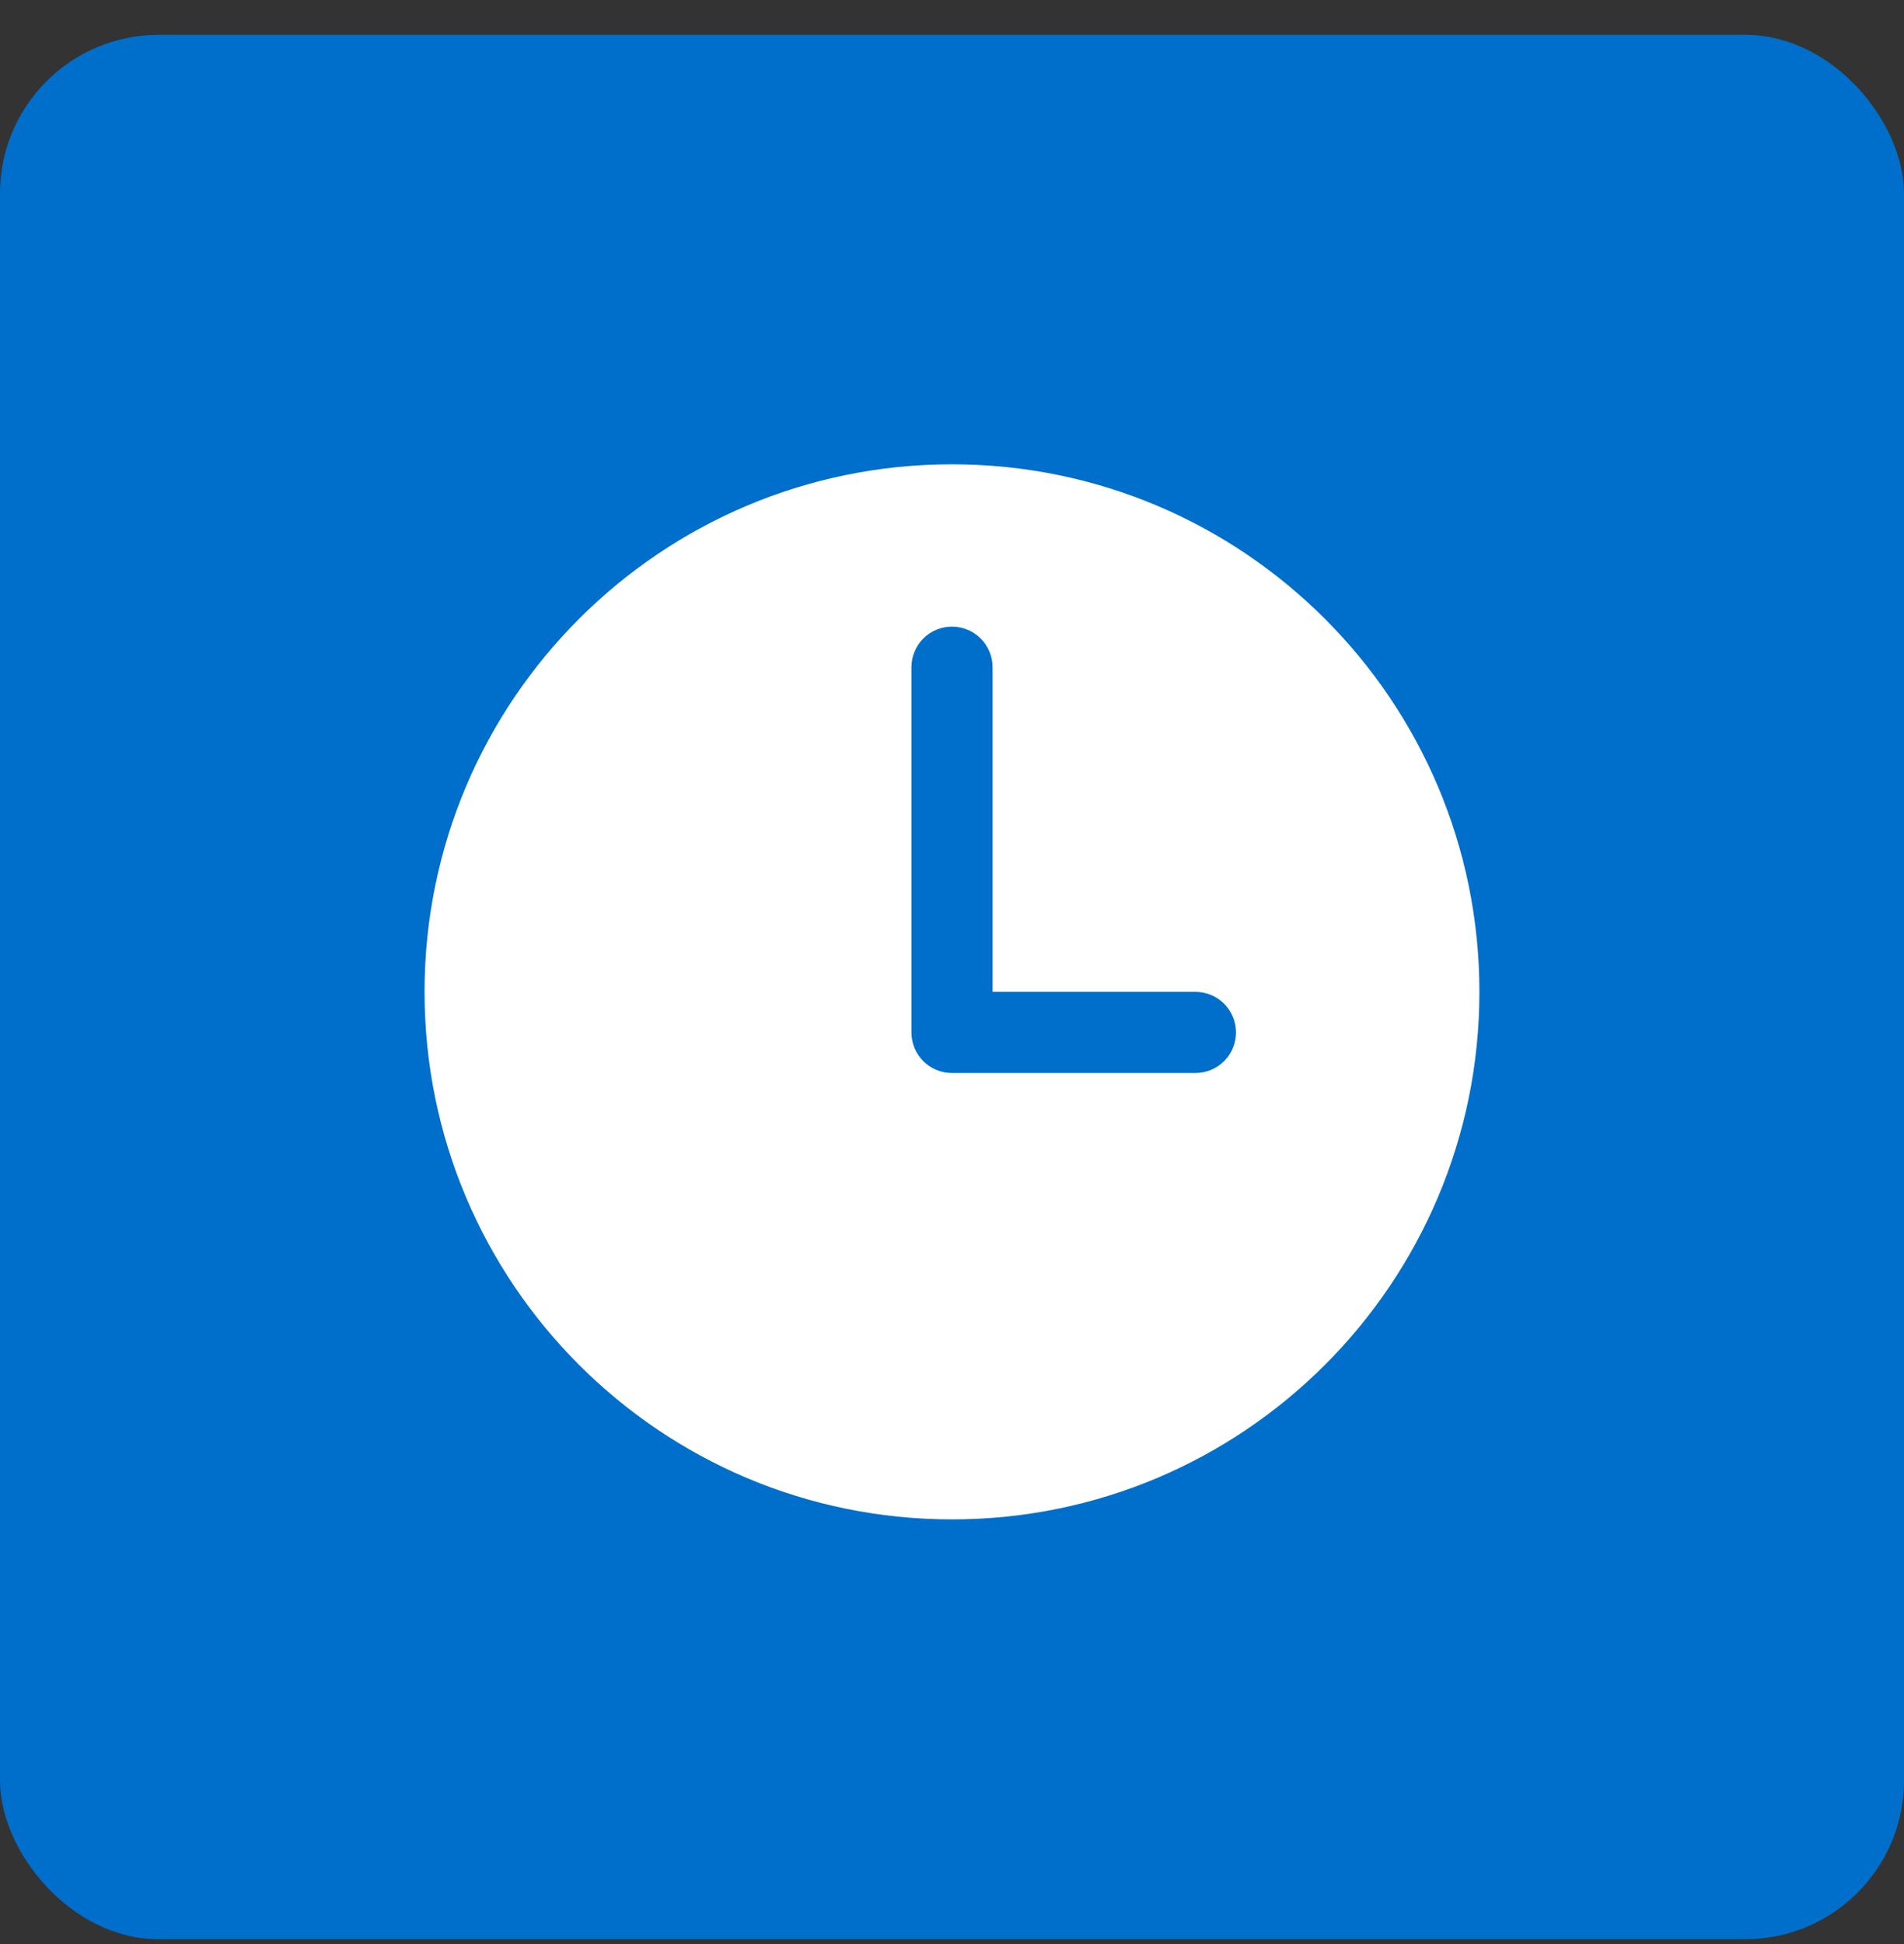 <?xml version="1.0" encoding="utf-8"?>
<svg width="48" height="49" viewBox="0 0 48 49" fill="none" xmlns="http://www.w3.org/2000/svg">
<rect x="0" y="0" width="48" height="49" fill="#333333" stroke="none"/>
<rect y="0.878" width="48" height="48" rx="4" fill="#006FCB"/>
<path d="M24 11.703C16.657 11.703 10.703 17.657 10.703 25C10.703 32.343 16.657 38.296 24 38.296C31.343 38.296 37.296 32.343 37.296 25C37.296 17.657 31.343 11.703 24 11.703ZM30.137 27.045H24C23.728 27.045 23.468 26.938 23.276 26.746C23.085 26.554 22.977 26.294 22.977 26.023V16.817C22.977 16.546 23.085 16.286 23.276 16.094C23.468 15.902 23.728 15.794 24 15.794C24.271 15.794 24.531 15.902 24.723 16.094C24.915 16.286 25.023 16.546 25.023 16.817V25H30.137C30.408 25 30.668 25.107 30.86 25.299C31.052 25.491 31.159 25.751 31.159 26.023C31.159 26.294 31.052 26.554 30.86 26.746C30.668 26.938 30.408 27.045 30.137 27.045Z" fill="white"/>
</svg>
